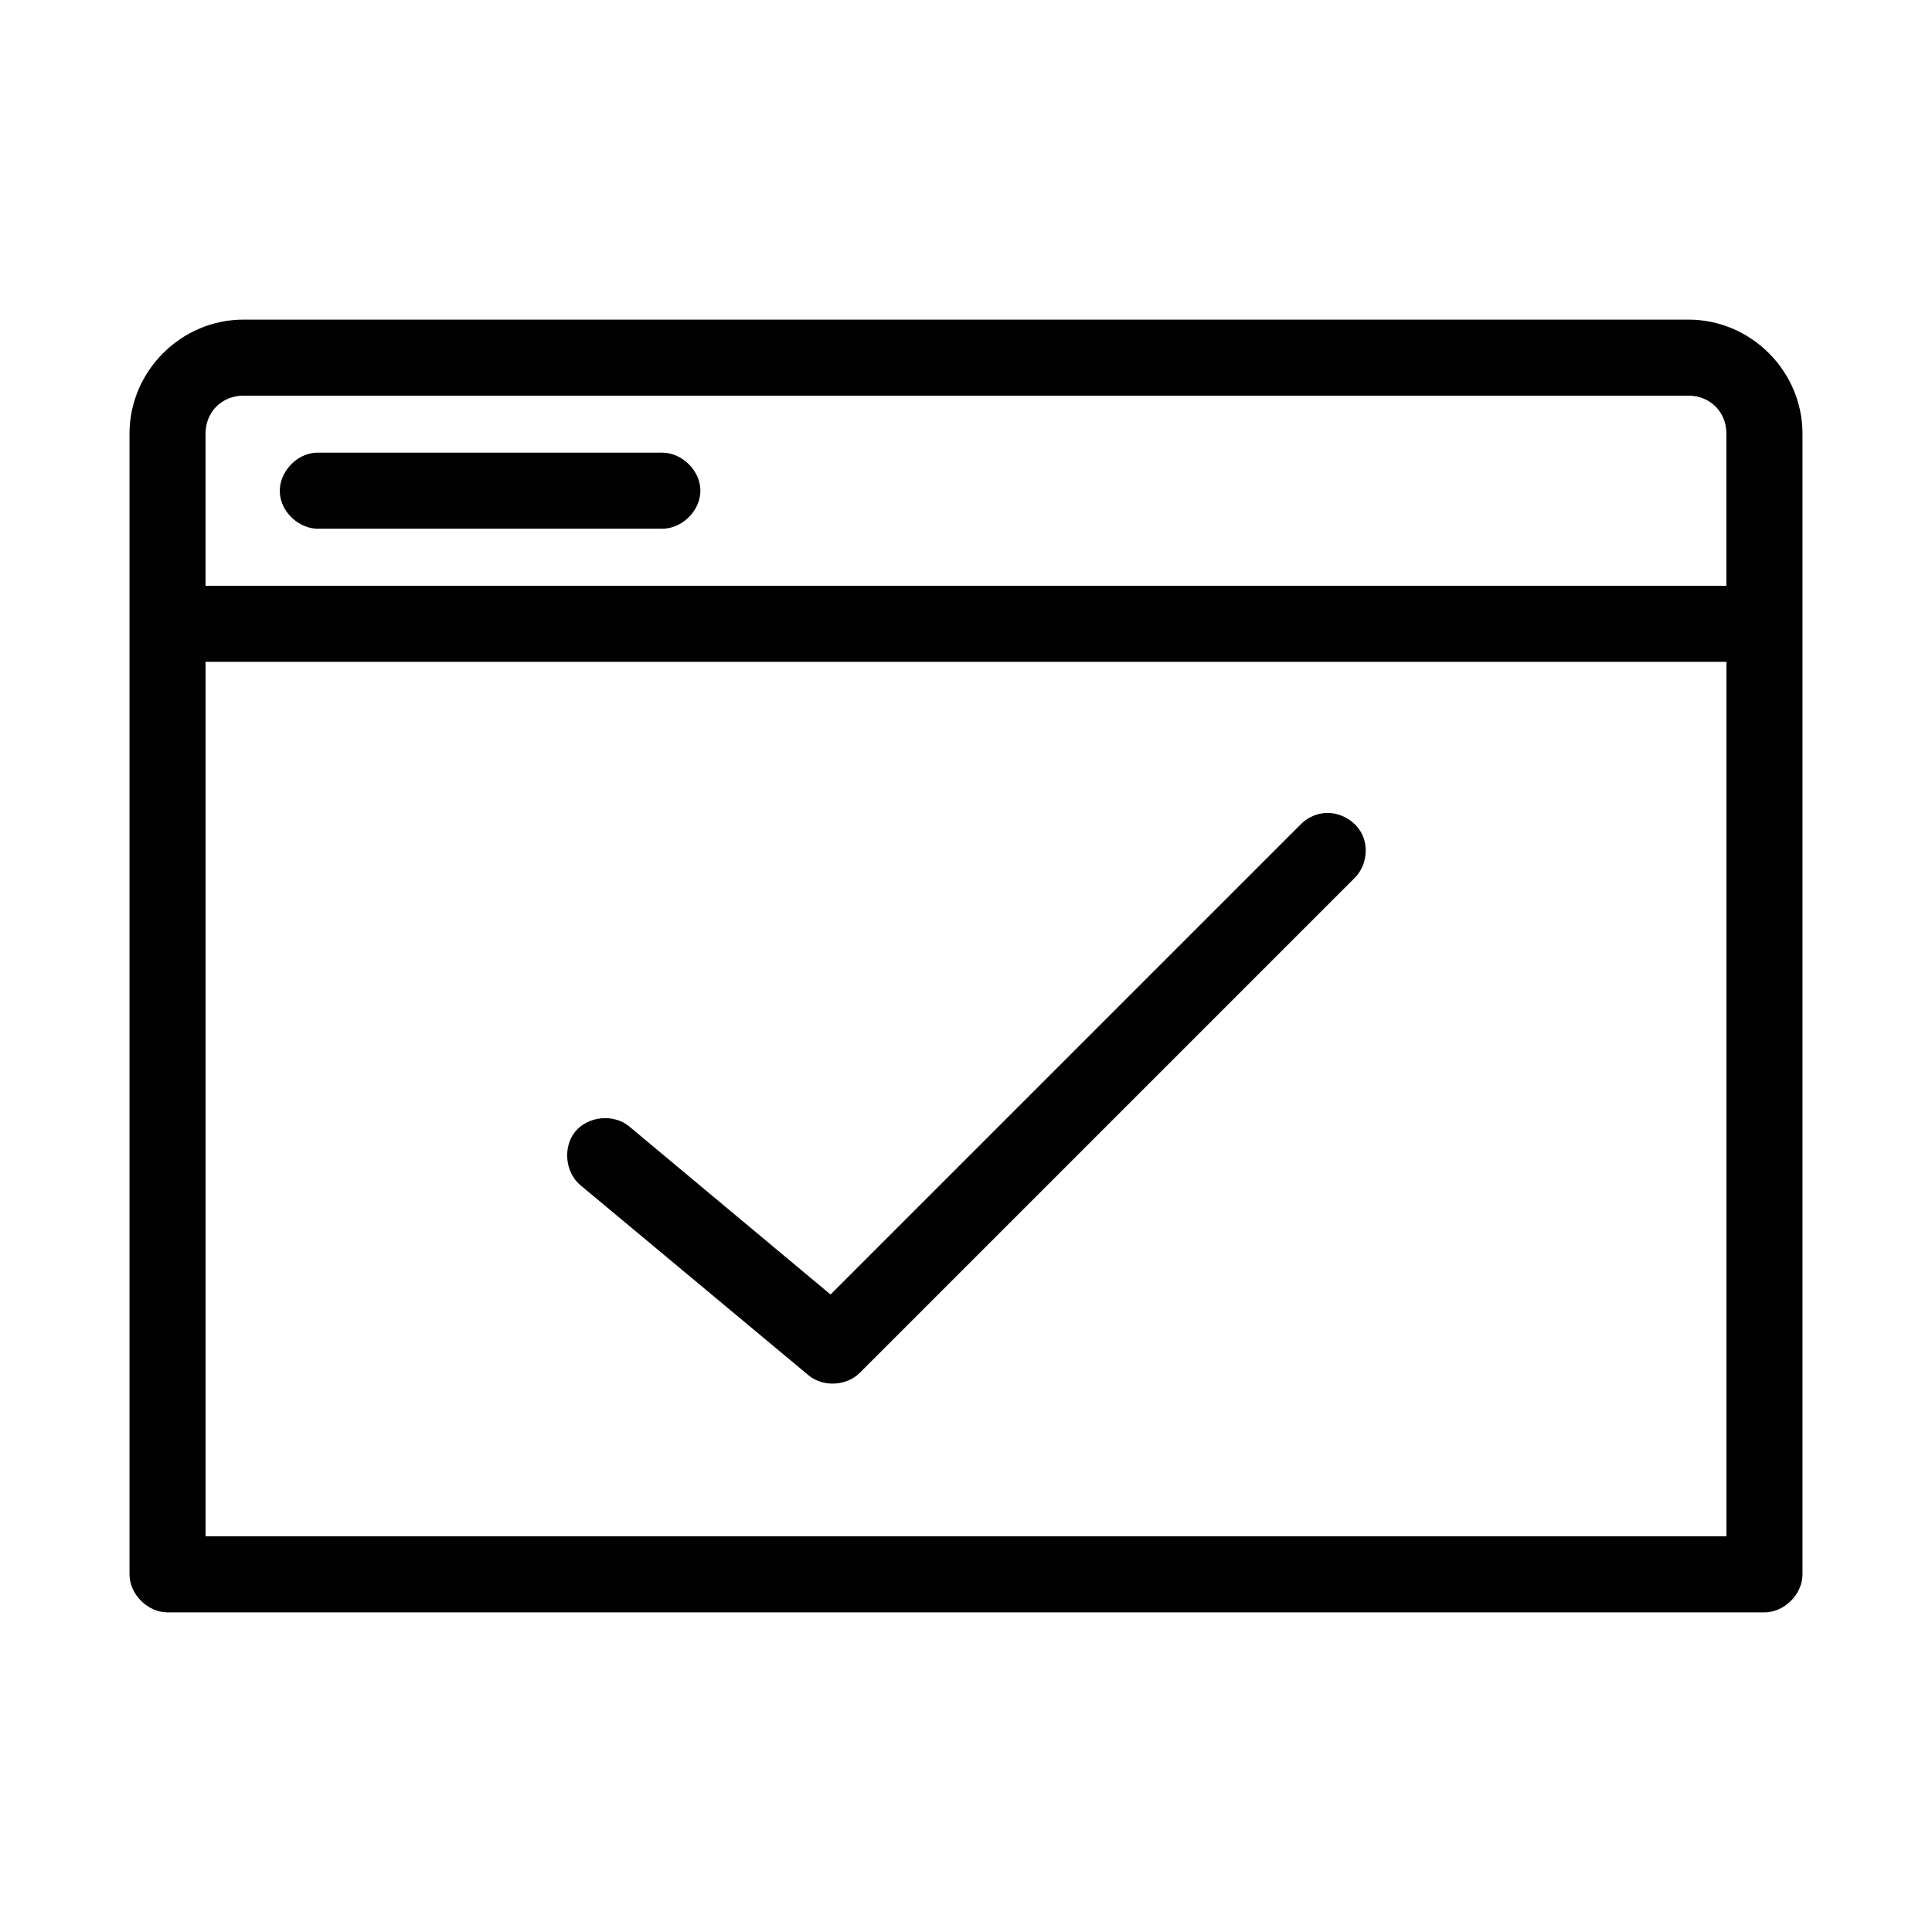<?xml version="1.0" encoding="UTF-8"?>
<!-- Uploaded to: SVG Repo, www.svgrepo.com, Generator: SVG Repo Mixer Tools -->
<svg fill="#000000" width="800px" height="800px" version="1.1" viewBox="144 144 512 512" xmlns="http://www.w3.org/2000/svg">
 <path d="m208.55 228.7c-16.574 0-30.23 13.656-30.23 30.23v302.29c0 5.277 4.801 10.074 10.078 10.078h423.2c5.277 0 10.074-4.801 10.078-10.078v-302.29c0-16.574-13.656-30.23-30.23-30.23zm0 20.152h382.89c5.758 0 10.078 4.32 10.078 10.078v40.305h-403.05v-40.305c0-5.758 4.32-10.078 10.078-10.078zm19.207 15.113c-5.277 0.246-9.852 5.273-9.605 10.547 0.246 5.281 5.273 9.855 10.551 9.605h90.688c5.324 0.074 10.219-4.754 10.219-10.078s-4.894-10.152-10.219-10.078h-91.629zm-29.281 55.422h403.05v231.75h-403.05zm295.99 40.148c-2.199 0.316-4.285 1.387-5.824 2.992l-124.54 124.53-53.371-44.555c-4.082-3.379-10.867-2.742-14.25 1.34-3.379 4.082-2.742 10.867 1.34 14.25l60.457 50.383c3.816 3.16 10.031 2.871 13.539-0.629l130.99-130.99c3.098-2.91 4.023-7.891 2.18-11.719-1.848-3.836-6.316-6.215-10.527-5.606z"/>
</svg>